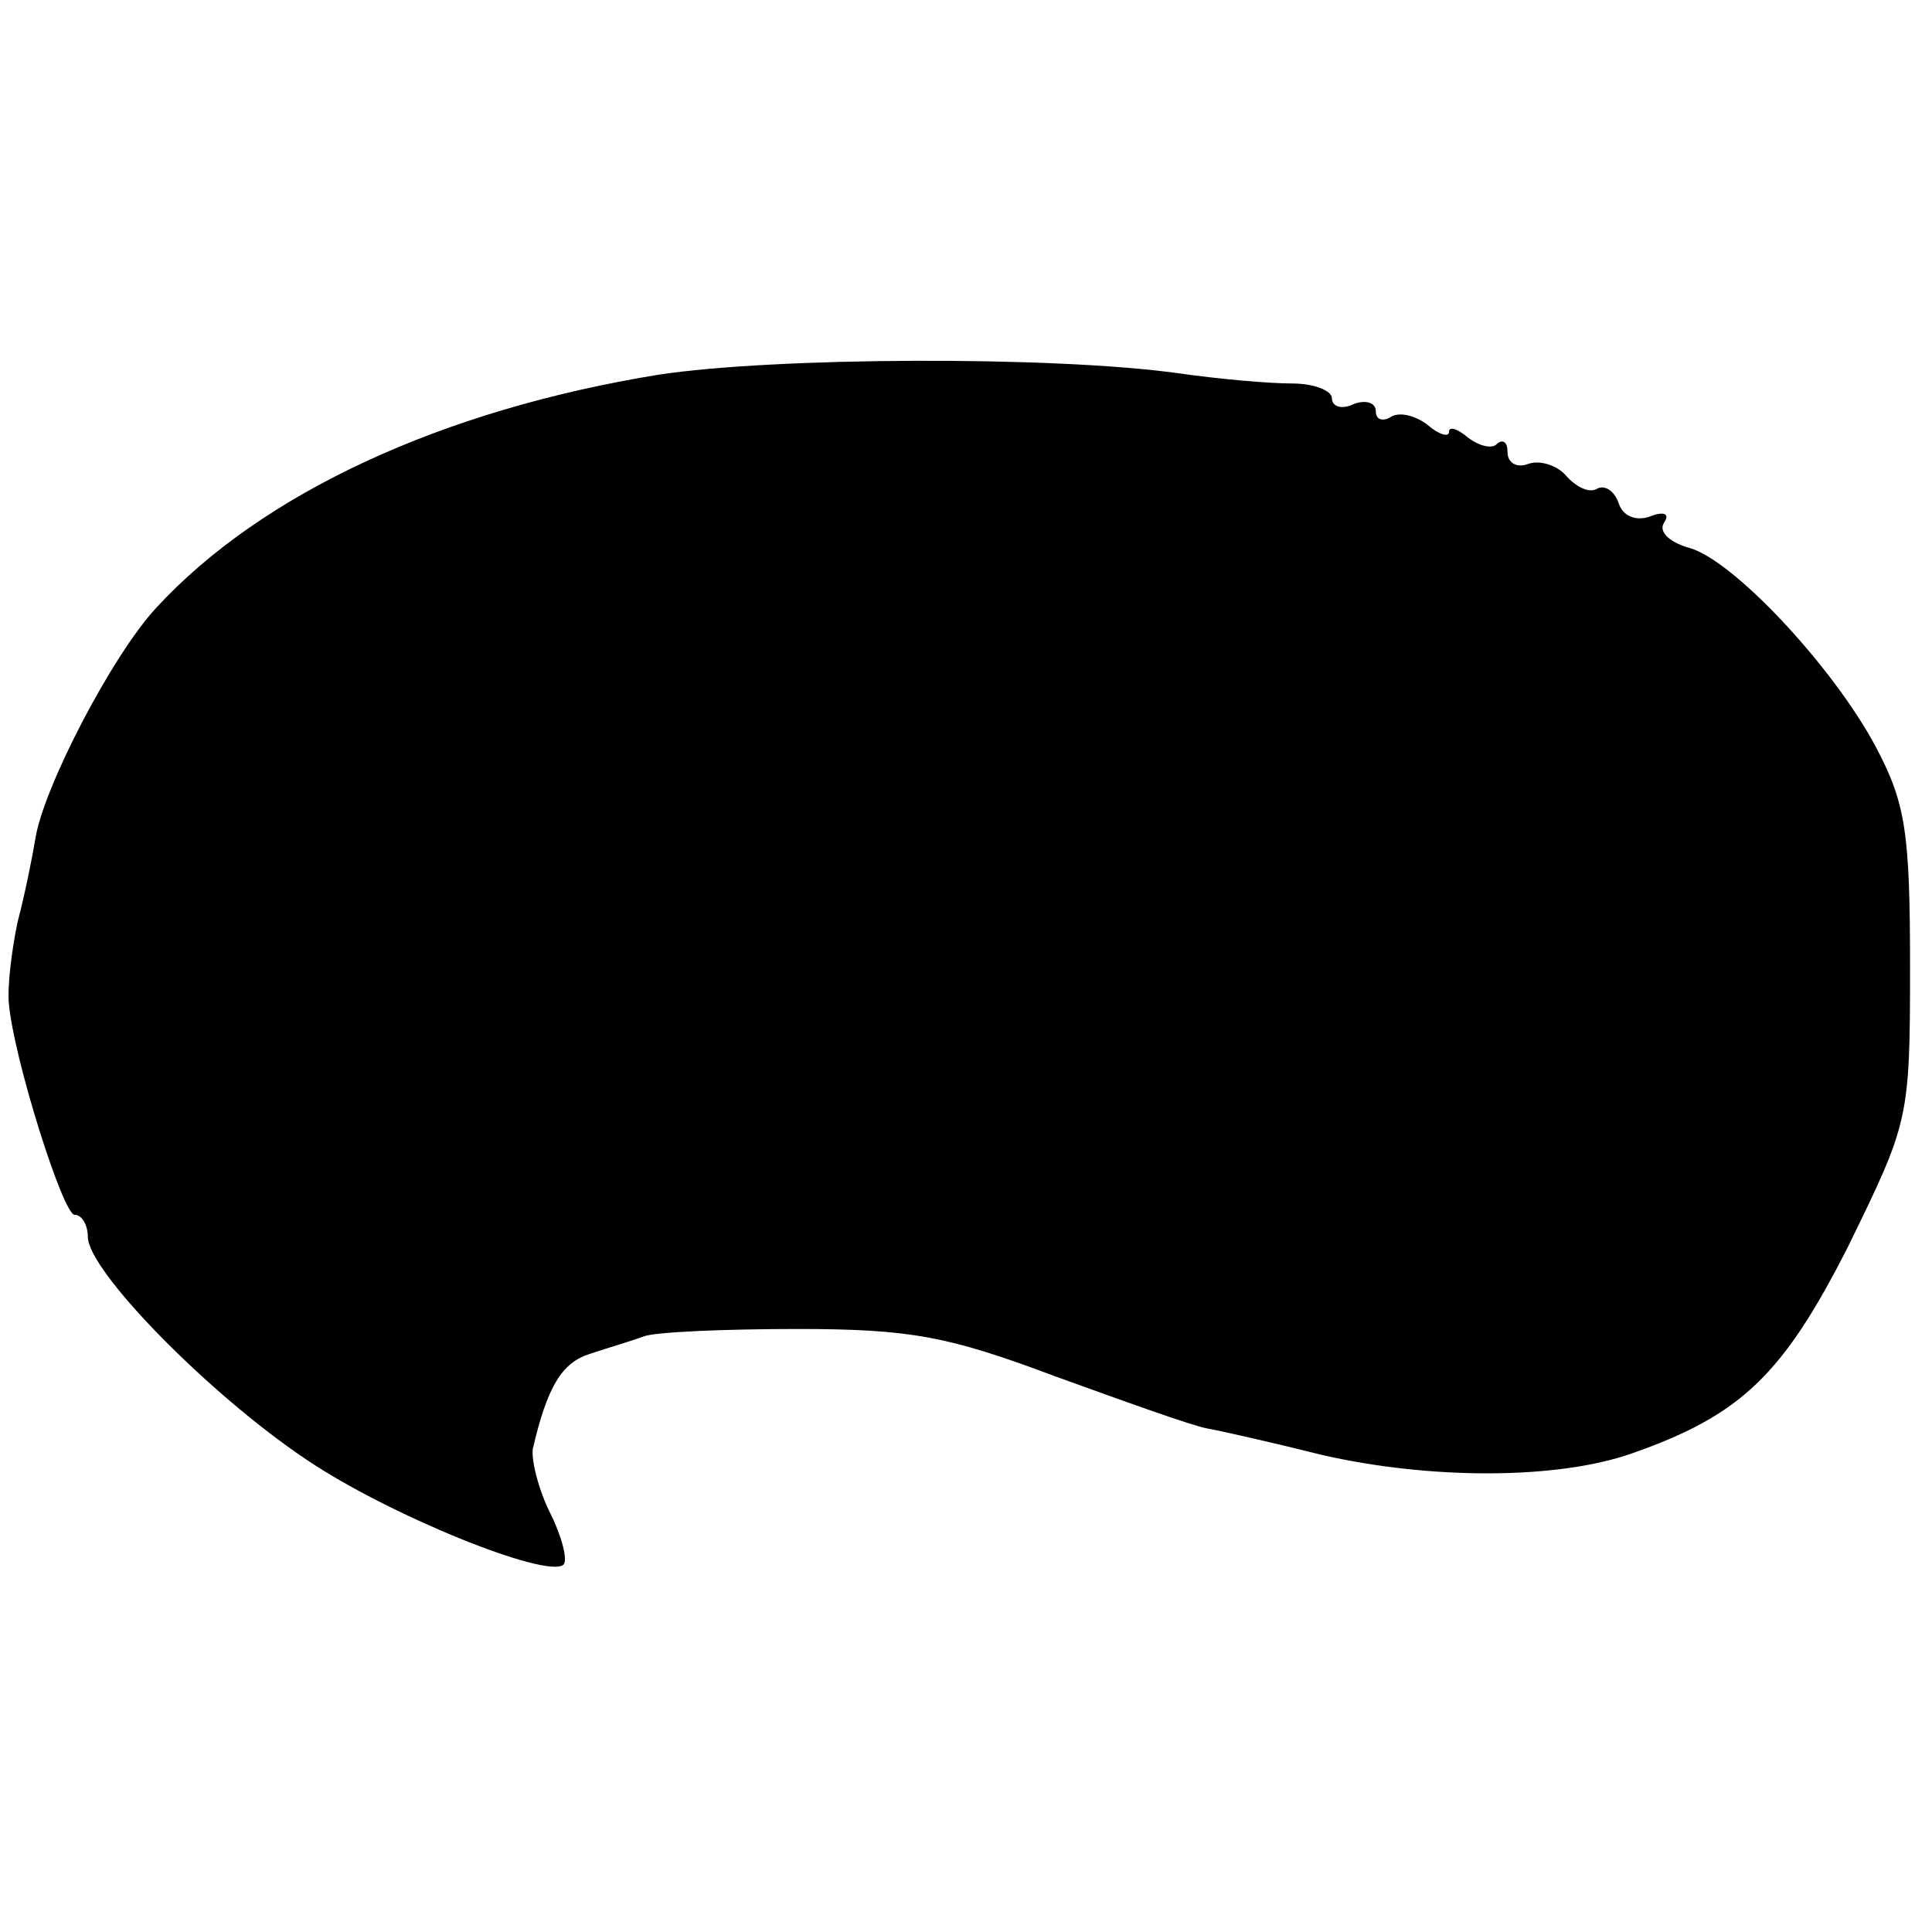<?xml version="1.0" standalone="no"?>
<!DOCTYPE svg PUBLIC "-//W3C//DTD SVG 20010904//EN"
 "http://www.w3.org/TR/2001/REC-SVG-20010904/DTD/svg10.dtd">
<svg version="1.0" xmlns="http://www.w3.org/2000/svg"
 width="132pt" height="132pt" viewBox="0 0 132 132"
 preserveAspectRatio="xMidYMid meet">
<g transform="translate(0,132) scale(0.1,-0.1)"
fill="#000000" stroke="none">
<path d="M450 1064 c-148 -24 -271 -81 -343 -159 -30 -32 -78 -124 -83 -159
-2 -12 -7 -37 -12 -56 -4 -19 -7 -44 -6 -55 3 -37 37 -145 45 -145 5 0 9 -7 9
-15 0 -23 82 -107 149 -152 56 -38 165 -82 176 -72 3 3 -1 19 -9 35 -8 16 -13
36 -12 44 10 43 20 59 39 65 12 4 29 9 37 12 8 3 56 5 105 5 77 0 103 -5 175
-32 47 -17 94 -34 105 -36 11 -2 46 -10 78 -18 74 -17 161 -17 212 1 74 26
103 53 148 142 41 84 42 86 42 190 0 92 -3 112 -23 150 -29 55 -99 130 -129
137 -13 4 -20 11 -16 17 4 6 0 8 -10 4 -9 -3 -18 0 -21 9 -3 9 -10 13 -15 10
-5 -3 -14 1 -21 9 -6 7 -18 11 -26 8 -8 -3 -14 1 -14 8 0 7 -3 9 -7 6 -3 -4
-12 -2 -20 4 -7 6 -13 8 -13 4 0 -4 -7 -2 -15 5 -8 6 -19 9 -25 5 -5 -3 -10
-2 -10 4 0 6 -7 8 -15 5 -8 -4 -15 -2 -15 4 0 5 -12 10 -27 10 -16 0 -50 3
-78 7 -86 12 -277 11 -355 -1z"/>
</g>
</svg>
